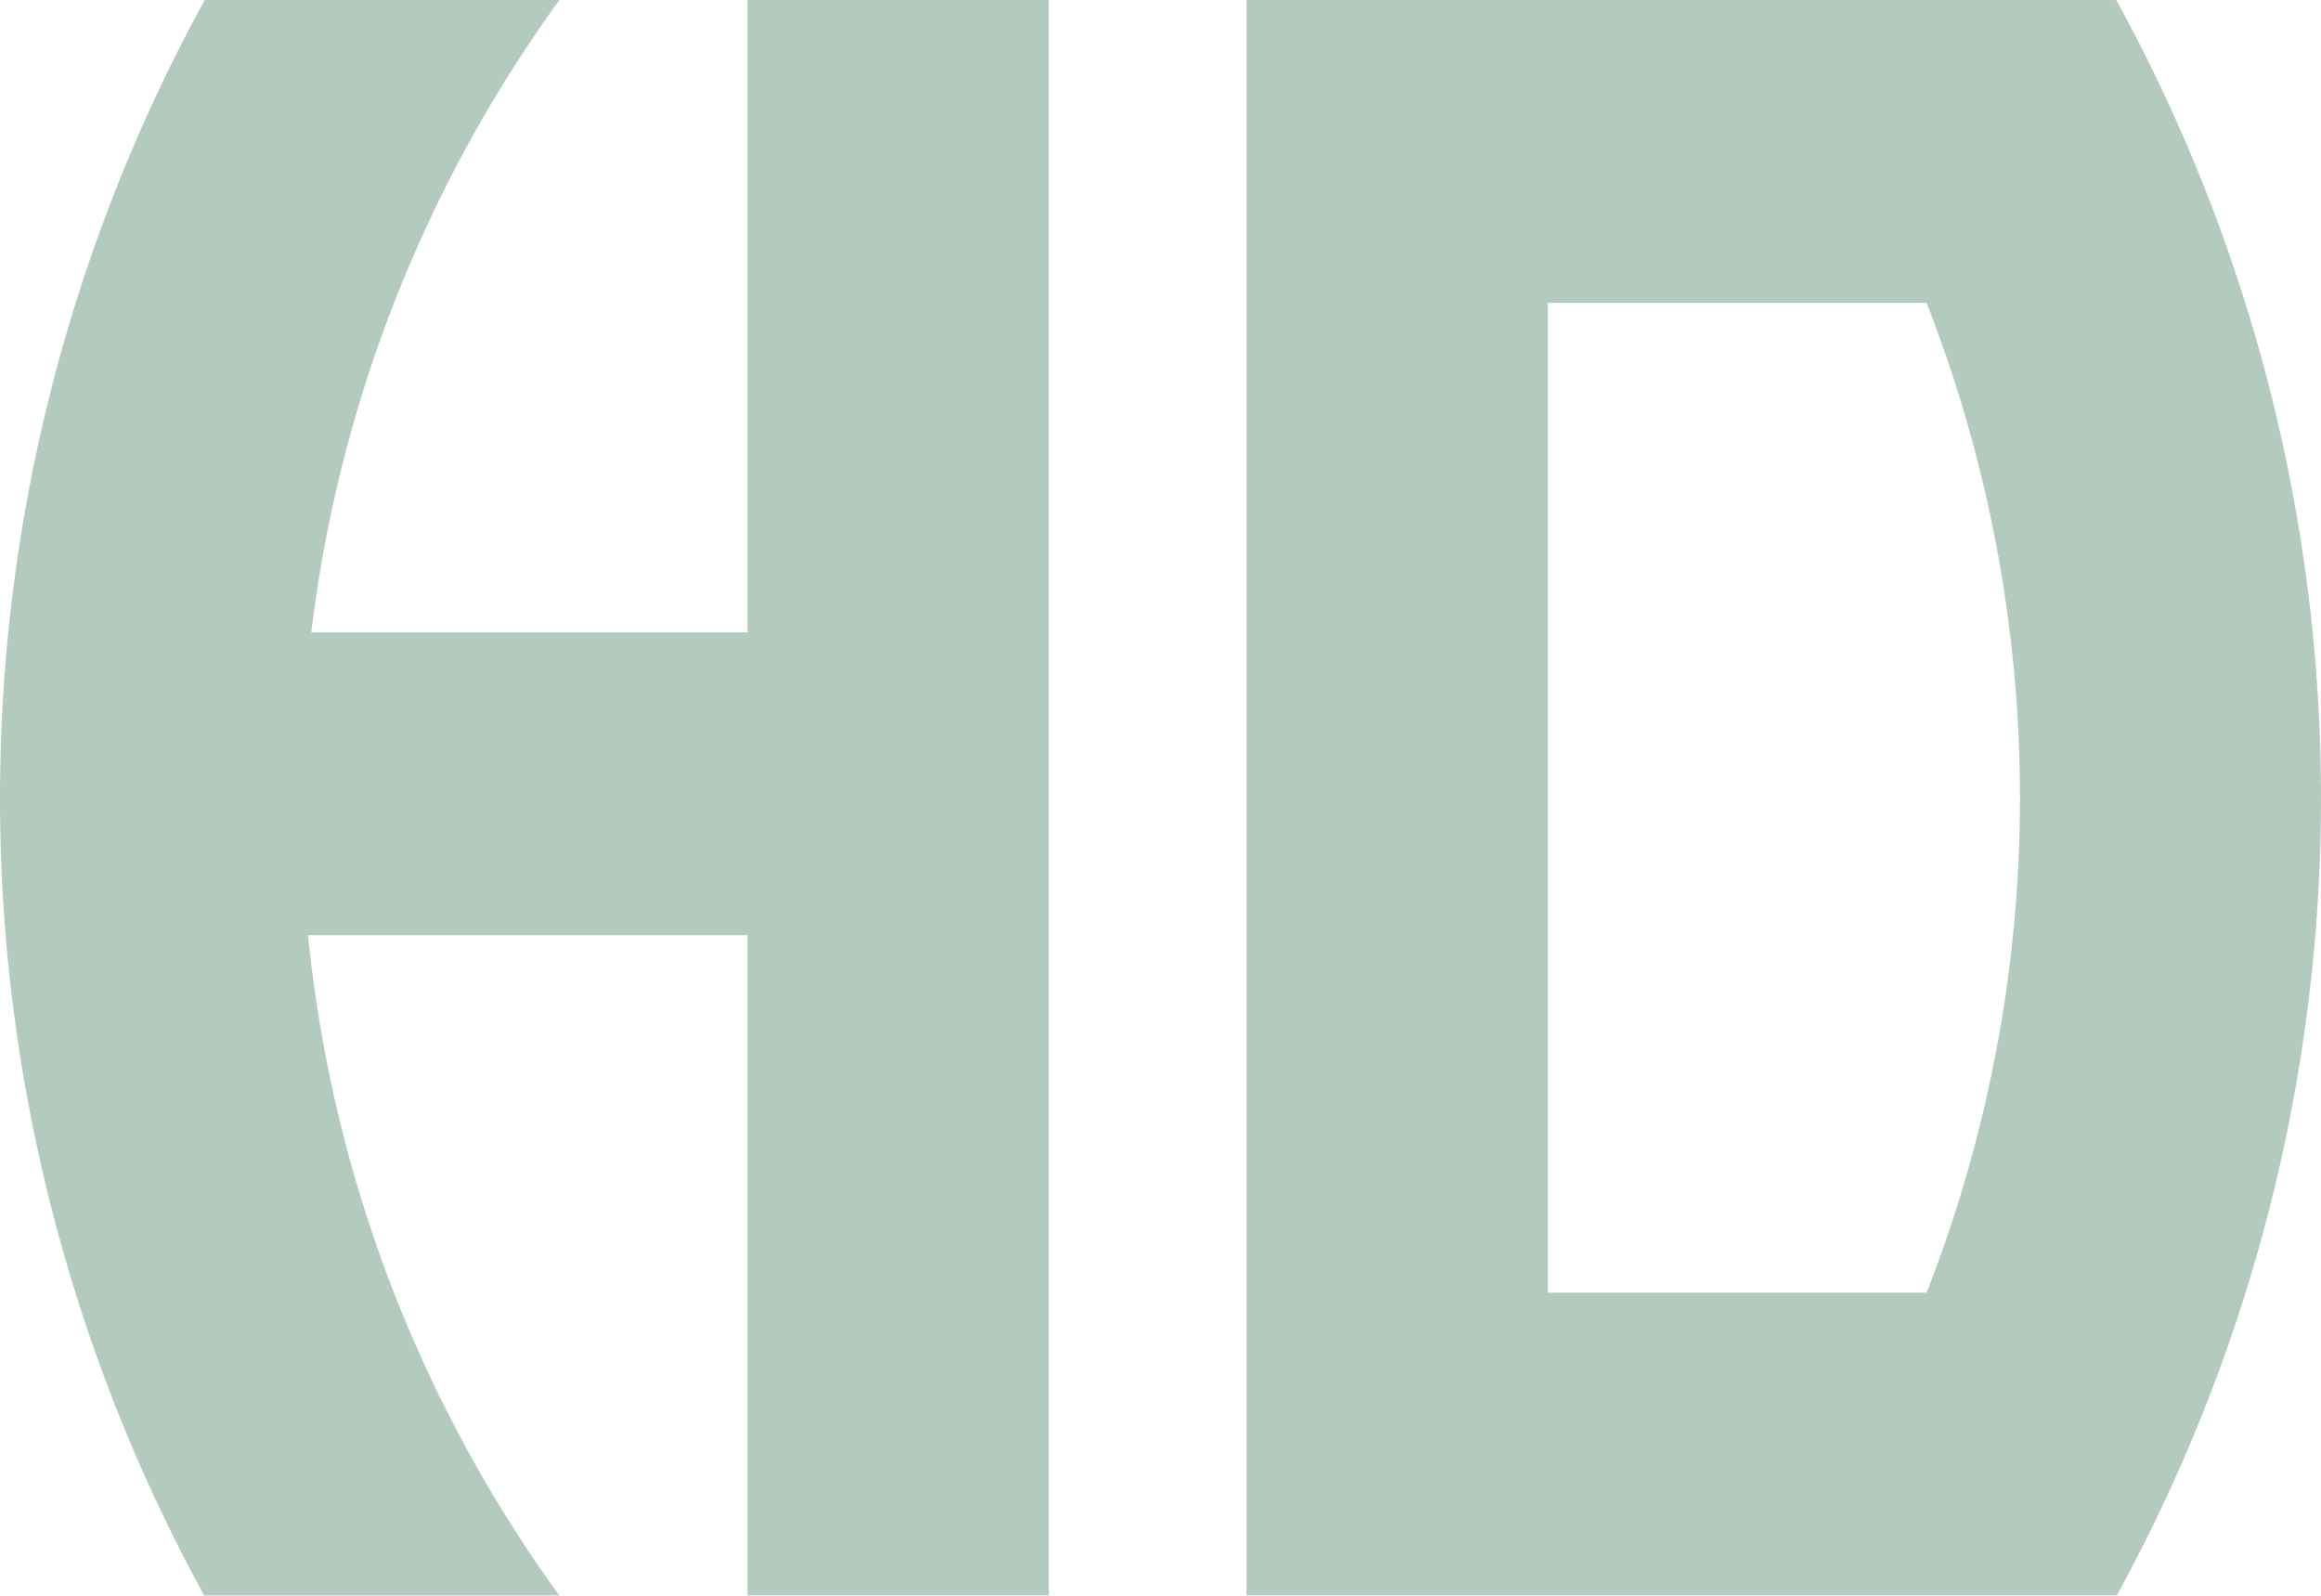 <svg xmlns="http://www.w3.org/2000/svg" viewBox="0 0 684.29 470.41"><defs><style>.cls-1{opacity:0.3;}.cls-2{fill:#004e29;}</style></defs><title>service_bg_hd</title><g id="レイヤー_2" data-name="レイヤー 2"><g id="レイヤー_3" data-name="レイヤー 3"><g class="cls-1"><path class="cls-2" d="M220.39,0V186.42H91.78A399,399,0,0,1,164.93,0H60.37a488.85,488.85,0,0,0-.14,470.41h104.7A399.1,399.1,0,0,1,90.82,275.7H220.39V470.39h88.83V0Z"/><path class="cls-2" d="M623.92,0H367.49V470.39H624.06A488.85,488.85,0,0,0,623.92,0ZM568,381.11H456.32V89.29H568A400.27,400.27,0,0,1,568,381.11Z"/></g></g></g></svg>